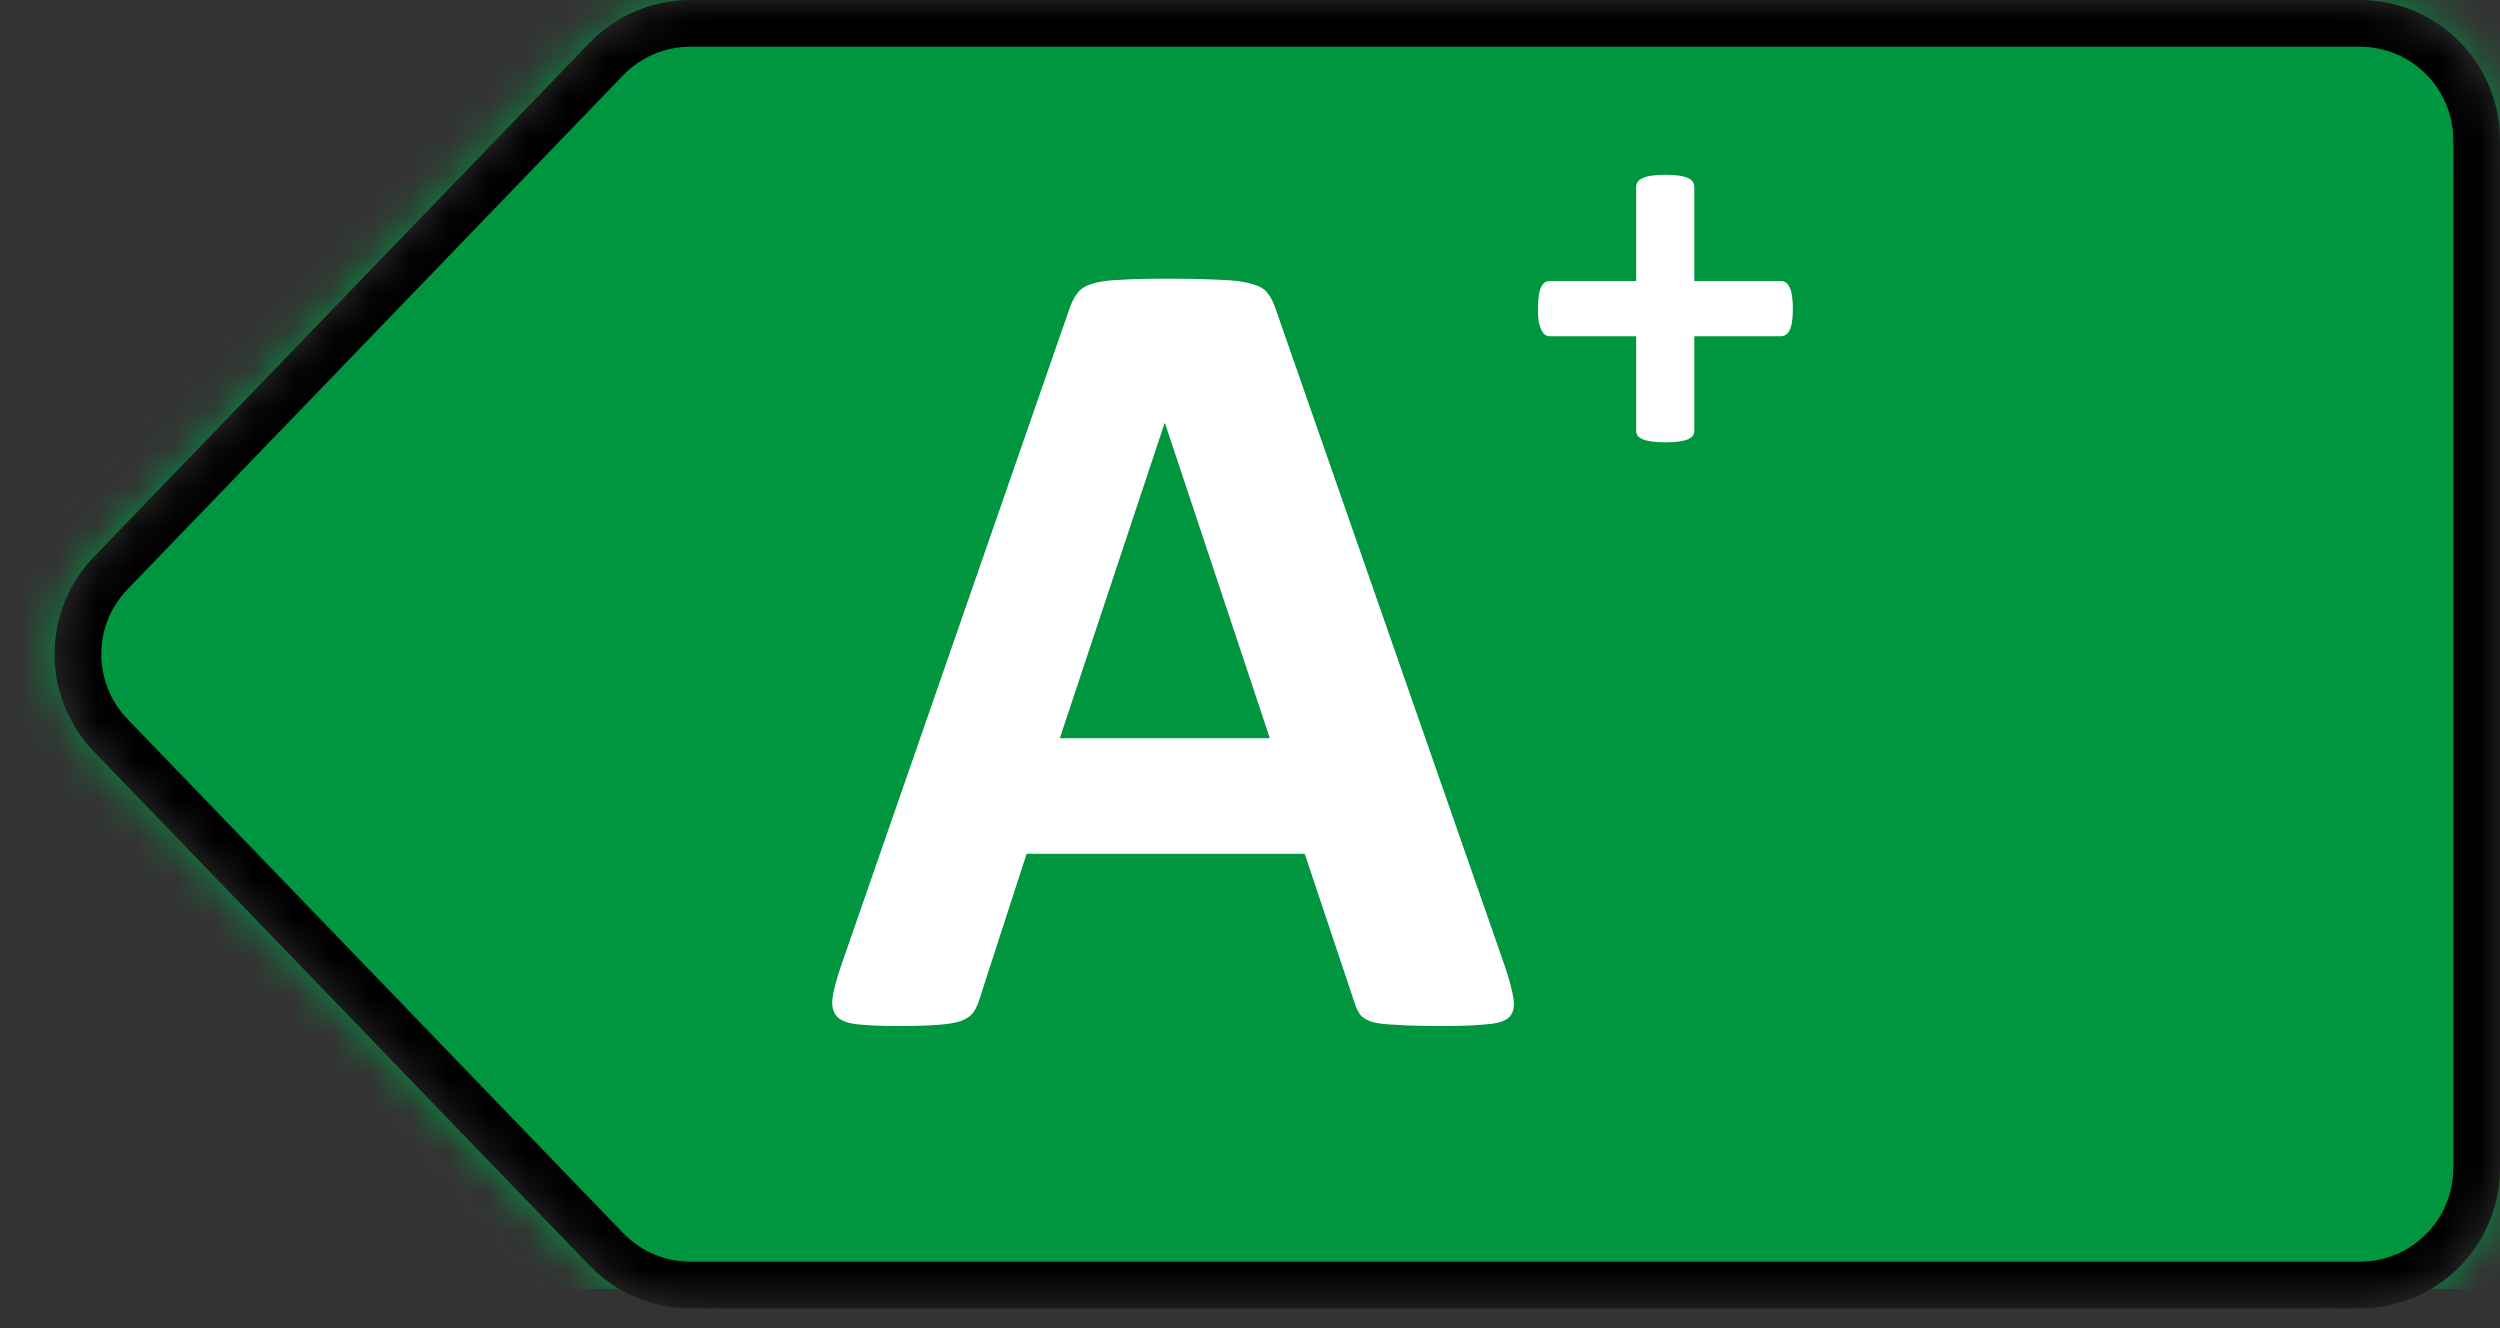 <svg width="64" height="34" viewBox="0 0 64 34" fill="none" xmlns="http://www.w3.org/2000/svg">
<rect x="0" y="0" width="64" height="34" fill="#333333" stroke="none"/>
<mask id="mask0_8446_3356" style="mask-type:alpha" maskUnits="userSpaceOnUse" x="1" y="0" width="63" height="34">
<path d="M17.679 0H60.4C62.388 0 64 1.612 64 3.6V29.895C64 31.884 62.388 33.495 60.4 33.495H17.679C16.702 33.495 15.766 33.098 15.088 32.394L2.41 19.247C1.065 17.852 1.065 15.643 2.41 14.249L15.088 1.101C15.766 0.397 16.702 0 17.679 0Z" fill="#D9D9D9"/>
</mask>
<g mask="url(#mask0_8446_3356)">
<rect width="64" height="33" transform="matrix(-1 0 0 1 64 0)" fill="#009640"/>
<path d="M38.527 24.742C38.644 25.094 38.718 25.372 38.747 25.577C38.776 25.782 38.737 25.939 38.63 26.046C38.522 26.144 38.332 26.202 38.058 26.222C37.785 26.251 37.409 26.266 36.931 26.266C36.432 26.266 36.042 26.256 35.759 26.236C35.485 26.227 35.275 26.202 35.129 26.163C34.982 26.114 34.88 26.051 34.821 25.973C34.763 25.895 34.714 25.792 34.675 25.665L33.4 21.857H26.281L25.08 25.562C25.041 25.699 24.987 25.816 24.919 25.914C24.86 26.002 24.758 26.075 24.611 26.134C24.475 26.183 24.274 26.217 24.011 26.236C23.757 26.256 23.42 26.266 23 26.266C22.551 26.266 22.199 26.251 21.945 26.222C21.691 26.192 21.516 26.124 21.418 26.017C21.32 25.899 21.286 25.738 21.315 25.533C21.345 25.328 21.418 25.055 21.535 24.713L27.38 7.897C27.438 7.731 27.507 7.599 27.585 7.501C27.663 7.394 27.785 7.316 27.951 7.267C28.127 7.208 28.366 7.174 28.669 7.164C28.972 7.145 29.372 7.135 29.87 7.135C30.446 7.135 30.905 7.145 31.247 7.164C31.589 7.174 31.852 7.208 32.038 7.267C32.233 7.316 32.37 7.394 32.448 7.501C32.536 7.609 32.609 7.755 32.668 7.941L38.527 24.742ZM29.826 10.841H29.811L27.131 18.898H32.507L29.826 10.841Z" fill="white"/>
<path fill-rule="evenodd" clip-rule="evenodd" d="M17.674 1.196H60.411C61.733 1.196 62.804 2.267 62.804 3.589V29.907C62.804 31.228 61.733 32.299 60.411 32.299H17.674C17.025 32.299 16.403 32.035 15.952 31.567L3.263 18.408C2.37 17.482 2.37 16.014 3.263 15.087L15.952 1.928C16.403 1.46 17.025 1.196 17.674 1.196ZM60.411 0H17.674C16.7 0 15.767 0.396 15.091 1.098L2.402 14.257C1.062 15.647 1.062 17.849 2.402 19.239L15.091 32.398C15.767 33.099 16.7 33.495 17.674 33.495H60.411C62.393 33.495 64 31.889 64 29.907V3.589C64 1.607 62.393 0 60.411 0Z" fill="black"/>
<path d="M45.898 7.903C45.898 8.036 45.891 8.147 45.876 8.238C45.862 8.328 45.841 8.402 45.812 8.459C45.784 8.511 45.75 8.549 45.712 8.573C45.674 8.596 45.634 8.608 45.591 8.608H43.375V11.024C43.375 11.071 43.363 11.114 43.34 11.152C43.316 11.185 43.275 11.216 43.218 11.245C43.161 11.268 43.085 11.287 42.99 11.302C42.895 11.316 42.777 11.323 42.634 11.323C42.492 11.323 42.373 11.316 42.278 11.302C42.183 11.287 42.107 11.268 42.05 11.245C41.993 11.216 41.95 11.185 41.922 11.152C41.898 11.114 41.886 11.071 41.886 11.024V8.608H39.677C39.634 8.608 39.594 8.596 39.556 8.573C39.523 8.549 39.492 8.511 39.463 8.459C39.435 8.402 39.411 8.328 39.392 8.238C39.378 8.147 39.37 8.036 39.37 7.903C39.37 7.774 39.378 7.665 39.392 7.575C39.406 7.48 39.425 7.406 39.449 7.354C39.477 7.297 39.508 7.257 39.542 7.233C39.575 7.209 39.613 7.197 39.656 7.197H41.886V4.789C41.886 4.741 41.898 4.699 41.922 4.661C41.95 4.618 41.993 4.585 42.05 4.561C42.107 4.532 42.183 4.511 42.278 4.497C42.373 4.482 42.492 4.475 42.634 4.475C42.777 4.475 42.895 4.482 42.99 4.497C43.085 4.511 43.161 4.532 43.218 4.561C43.275 4.585 43.316 4.618 43.34 4.661C43.363 4.699 43.375 4.741 43.375 4.789V7.197H45.613C45.651 7.197 45.686 7.209 45.719 7.233C45.758 7.257 45.788 7.297 45.812 7.354C45.841 7.406 45.862 7.48 45.876 7.575C45.891 7.665 45.898 7.774 45.898 7.903Z" fill="white"/>
</g>
</svg>

